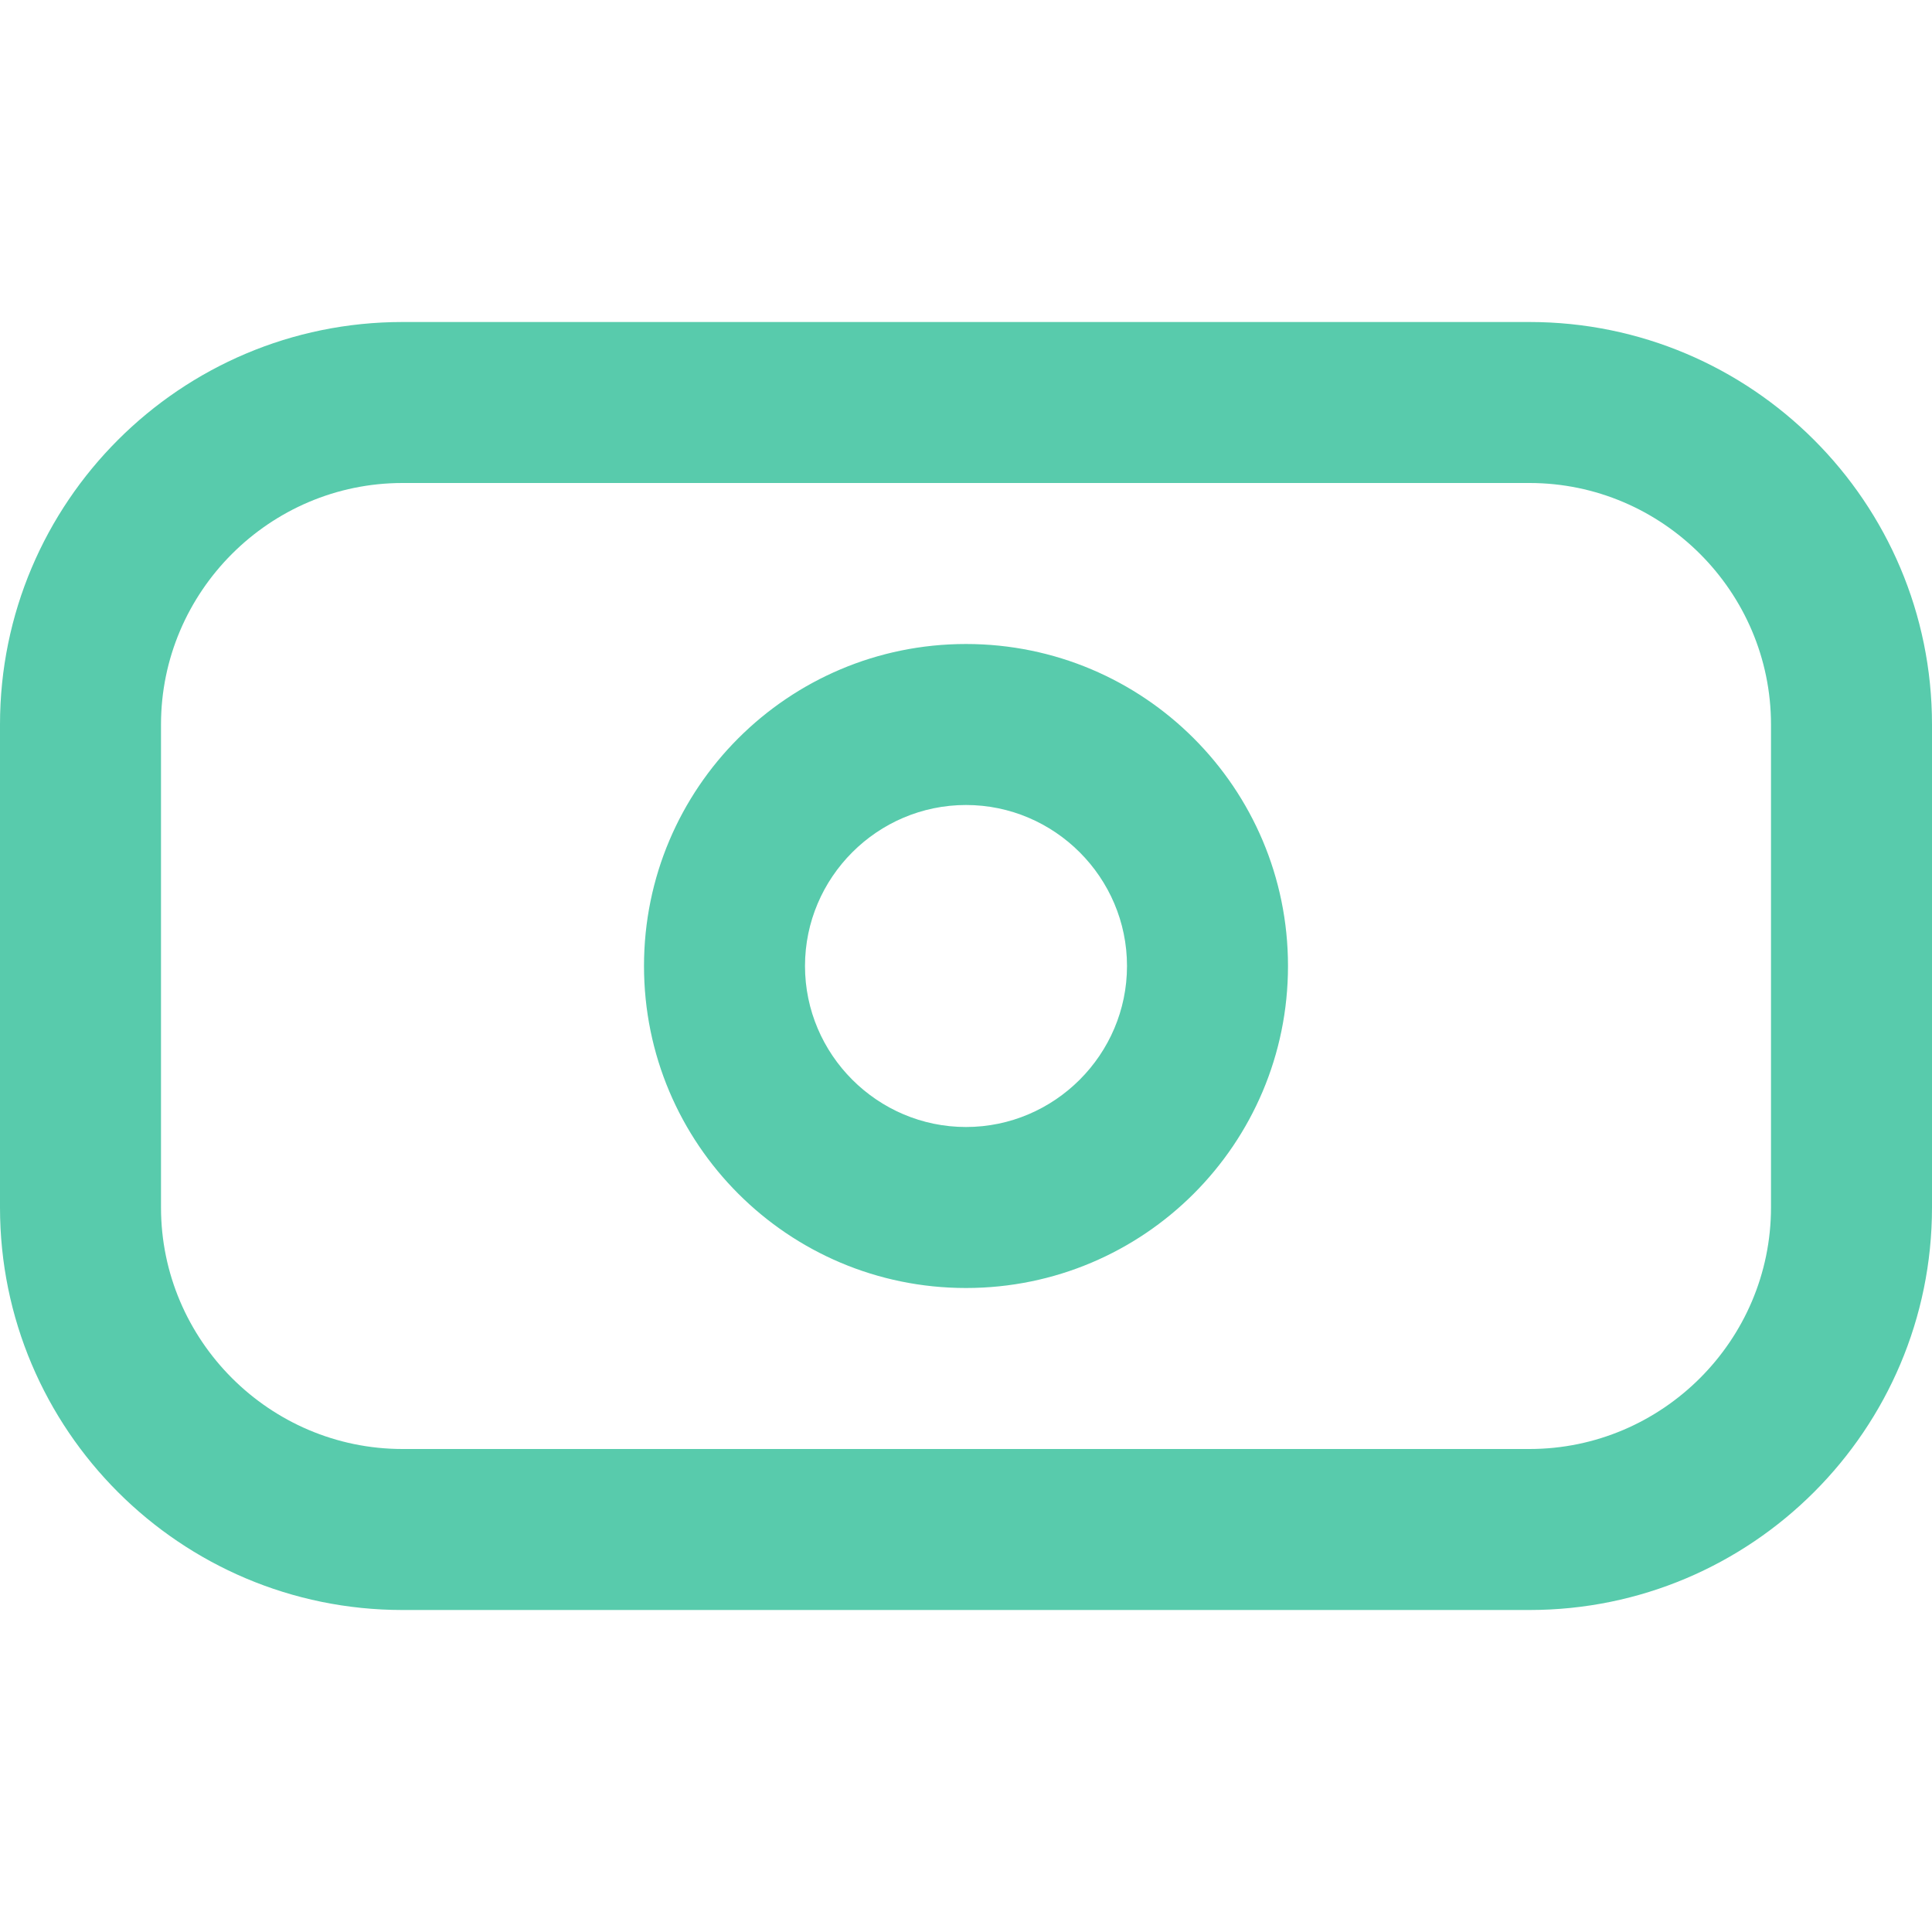 <?xml version="1.0" encoding="UTF-8"?> <svg xmlns="http://www.w3.org/2000/svg" width="512" height="512" viewBox="0 0 512 512" fill="none"> <g clip-path="url(#clip0_348_4)"> <path d="M405.333 85.334H106.667C47.787 85.334 0 133.12 0 192V320C0 378.88 47.787 426.667 106.667 426.667H405.333C464.213 426.667 512 378.88 512 320V192C512 133.12 464.213 85.334 405.333 85.334ZM469.333 320C469.333 355.2 440.533 384 405.333 384H106.667C71.467 384 42.667 355.2 42.667 320V192C42.667 156.8 71.467 128 106.667 128H405.333C440.533 128 469.333 156.8 469.333 192V320ZM256 170.667C208.853 170.667 170.667 208.853 170.667 256C170.667 303.147 208.853 341.334 256 341.334C303.147 341.334 341.333 303.147 341.333 256C341.333 208.853 303.147 170.667 256 170.667ZM256 298.667C232.533 298.667 213.333 279.467 213.333 256C213.333 232.533 232.533 213.333 256 213.333C279.467 213.333 298.667 232.533 298.667 256C298.667 279.467 279.467 298.667 256 298.667Z" fill="#58CBAC"></path> </g> <defs> <clipPath id="clip0_348_4"> <rect width="512" height="512" fill="white"></rect> </clipPath> </defs> </svg> 